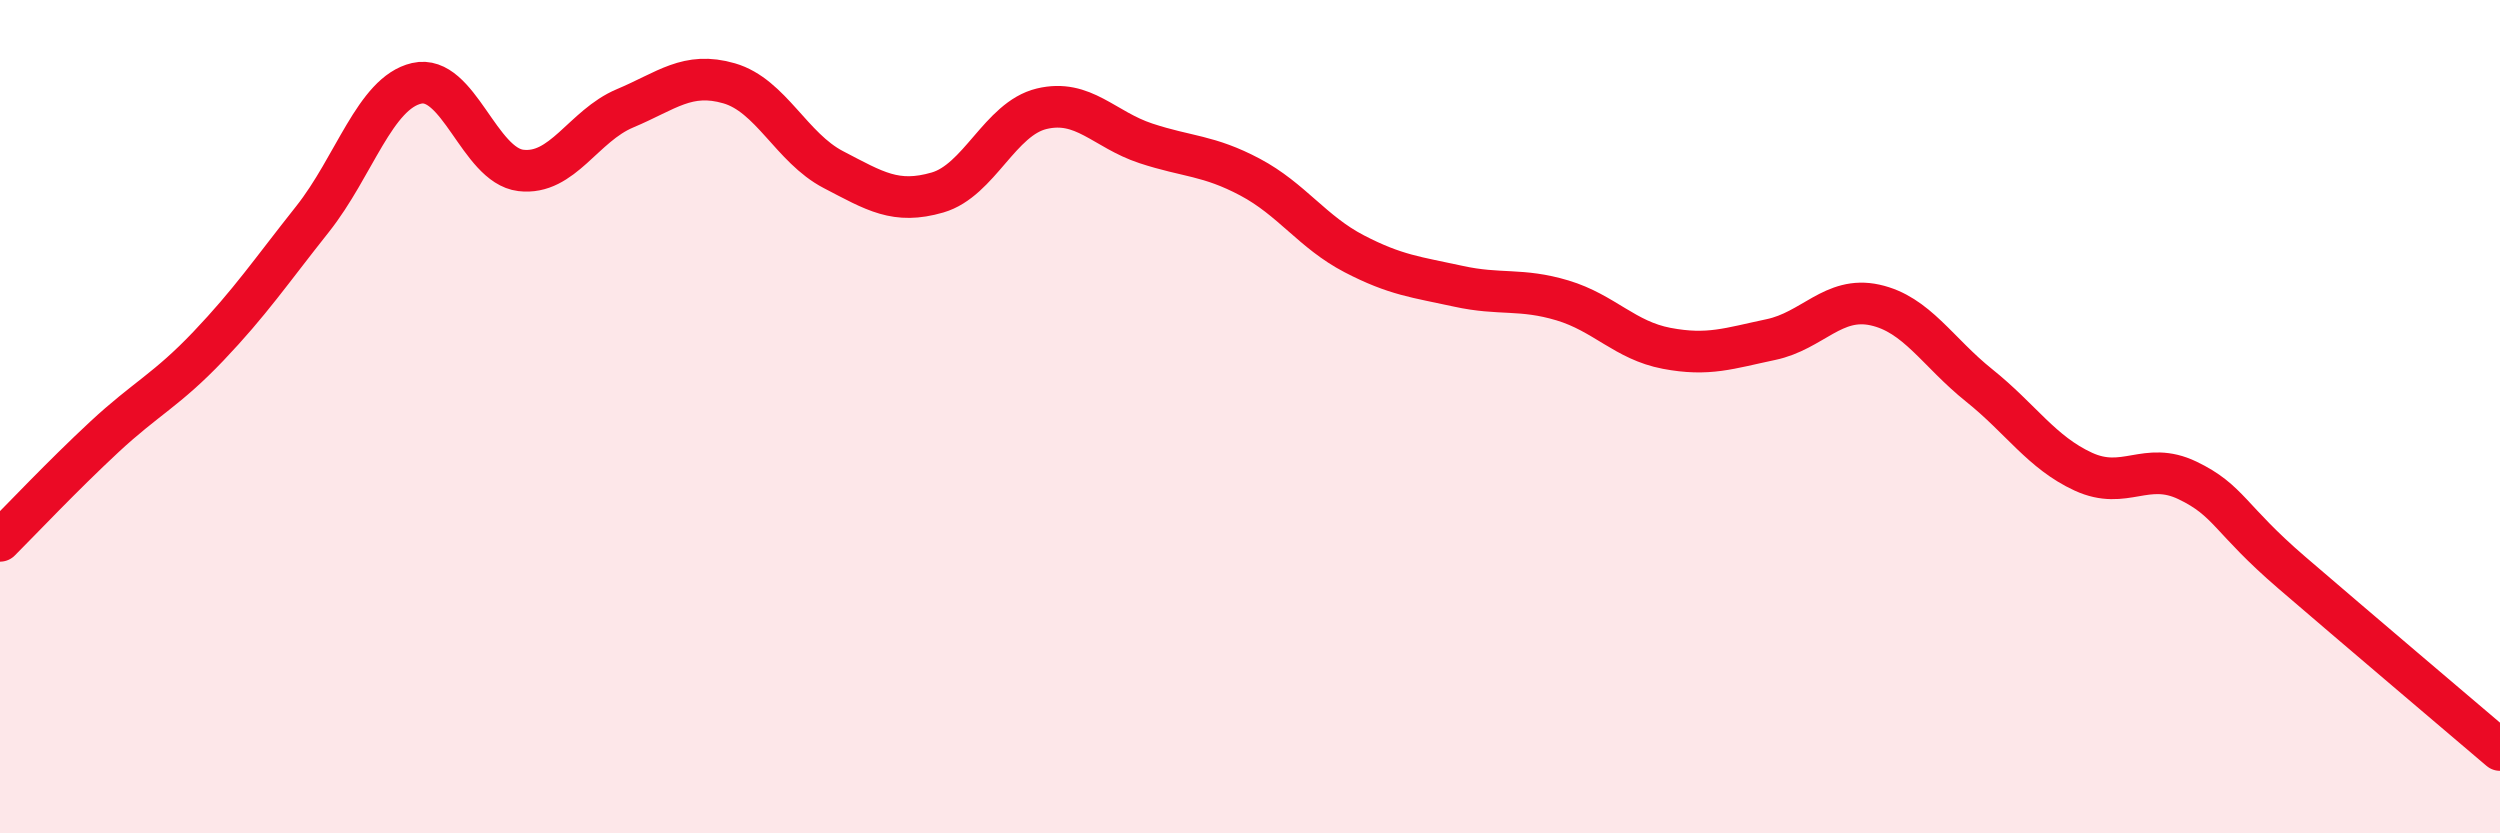 
    <svg width="60" height="20" viewBox="0 0 60 20" xmlns="http://www.w3.org/2000/svg">
      <path
        d="M 0,12.98 C 0.5,12.48 1.5,11.42 2.5,10.49 C 3.5,9.56 4,9.36 5,8.31 C 6,7.26 6.5,6.52 7.5,5.26 C 8.5,4 9,2.23 10,2 C 11,1.77 11.5,3.97 12.5,4.09 C 13.5,4.21 14,3.02 15,2.6 C 16,2.18 16.5,1.71 17.5,2 C 18.5,2.29 19,3.55 20,4.07 C 21,4.59 21.5,4.91 22.5,4.62 C 23.5,4.33 24,2.85 25,2.61 C 26,2.37 26.5,3.11 27.5,3.44 C 28.5,3.77 29,3.72 30,4.25 C 31,4.78 31.5,5.57 32.5,6.09 C 33.5,6.61 34,6.65 35,6.87 C 36,7.09 36.5,6.91 37.5,7.21 C 38.5,7.51 39,8.17 40,8.36 C 41,8.55 41.5,8.36 42.5,8.15 C 43.5,7.94 44,7.1 45,7.32 C 46,7.54 46.5,8.45 47.5,9.25 C 48.5,10.05 49,10.86 50,11.32 C 51,11.78 51.5,11.05 52.5,11.53 C 53.5,12.01 53.5,12.45 55,13.74 C 56.5,15.03 59,17.15 60,18L60 20L0 20Z"
        fill="#EB0A25"
        opacity="0.1"
        stroke-linecap="round"
        stroke-linejoin="round"
      />
      <path
        d="M 0,12.98 C 0.5,12.48 1.5,11.42 2.5,10.49 C 3.5,9.56 4,9.36 5,8.31 C 6,7.26 6.5,6.52 7.5,5.26 C 8.5,4 9,2.23 10,2 C 11,1.77 11.5,3.97 12.5,4.09 C 13.5,4.21 14,3.02 15,2.6 C 16,2.18 16.5,1.71 17.5,2 C 18.5,2.29 19,3.55 20,4.07 C 21,4.59 21.5,4.91 22.5,4.62 C 23.5,4.33 24,2.85 25,2.61 C 26,2.37 26.5,3.11 27.5,3.44 C 28.5,3.77 29,3.72 30,4.25 C 31,4.78 31.5,5.57 32.5,6.09 C 33.5,6.61 34,6.65 35,6.87 C 36,7.09 36.5,6.91 37.5,7.21 C 38.5,7.51 39,8.17 40,8.36 C 41,8.55 41.5,8.36 42.5,8.15 C 43.5,7.94 44,7.1 45,7.32 C 46,7.54 46.5,8.45 47.5,9.25 C 48.5,10.05 49,10.86 50,11.32 C 51,11.78 51.5,11.05 52.5,11.53 C 53.5,12.01 53.5,12.45 55,13.74 C 56.5,15.03 59,17.15 60,18"
        stroke="#EB0A25"
        stroke-width="1"
        fill="none"
        stroke-linecap="round"
        stroke-linejoin="round"
      />
    </svg>
  